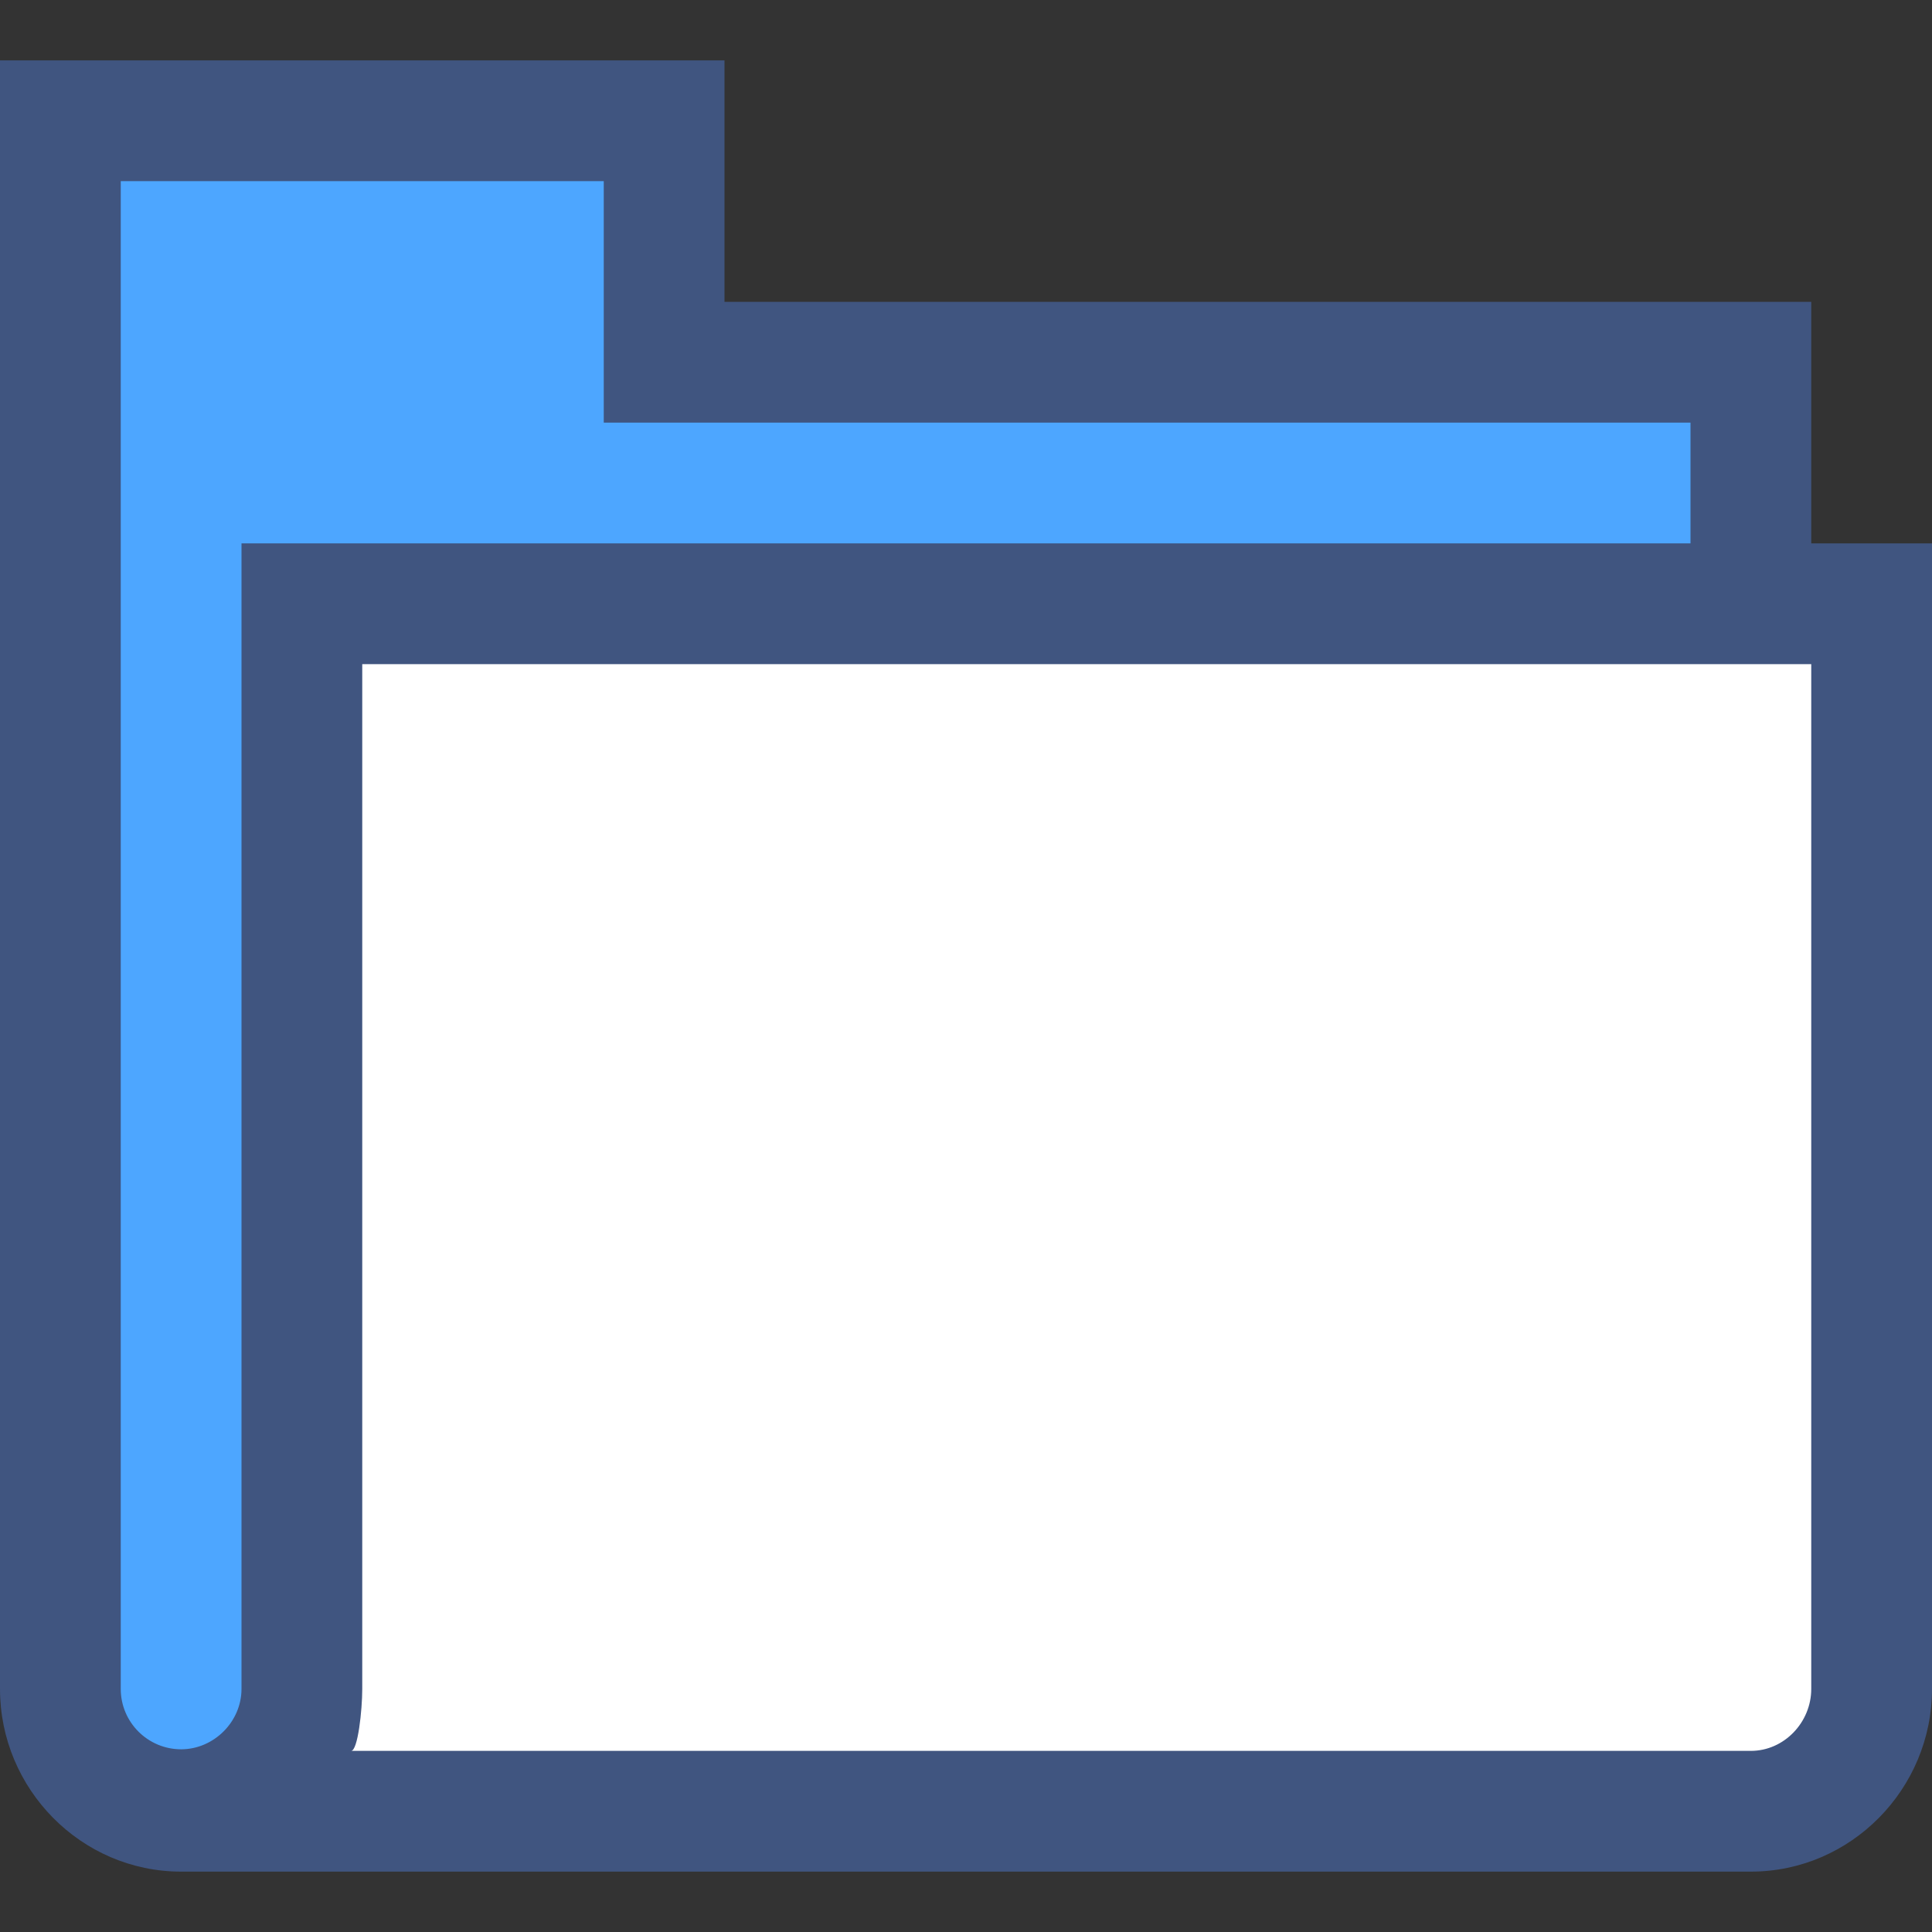 <?xml version="1.0" encoding="iso-8859-1"?>
<!-- Generator: Adobe Illustrator 19.2.1, SVG Export Plug-In . SVG Version: 6.00 Build 0)  -->
<svg version="1.1" id="Layer_1" xmlns="http://www.w3.org/2000/svg" xmlns:xlink="http://www.w3.org/1999/xlink" x="0px" y="0px"
	 viewBox="0 0 32 32" style="enable-background:new 0 0 32 32;" xml:space="preserve">
<rect x="0" y="0" width="32" height="32" fill="#333333" stroke="none"/>
<g id="Layer_3">
	<g>
		<path style="fill:#FFFFFF;" d="M5,9.974v18c0,1.1-0.9,2-2,2h2h24c1.105,0,2-0.895,2-2v-18C31,9.974,5,9.974,5,9.974z"/>
		<path style="fill:#4DA6FF;" d="M5,27.974v-18h24v-4H11v-4H1v4v22c0,1.104,0.896,2,2,2C4.1,29.974,5,29.074,5,27.974z"/>
		<path style="fill:#405580;" d="M30,9V5H12V1H0v4.974v22C0,29.631,1.343,31,3,31h2h24c1.657,0,3-1.369,3-3.026V9H30z M4,9v0.974v18
			c0,0.543-0.457,0.999-1,1c-0.552-0.001-1-0.448-1-1v-22V3h8v4h18v2H4z M30,27.974C30,28.526,29.552,29,29,29H5.815
			C5.927,29,6,28.326,6,27.974V11h24V27.974z"/>
	</g>
</g>
<g id="Layer_1_1_">
</g>
</svg>
